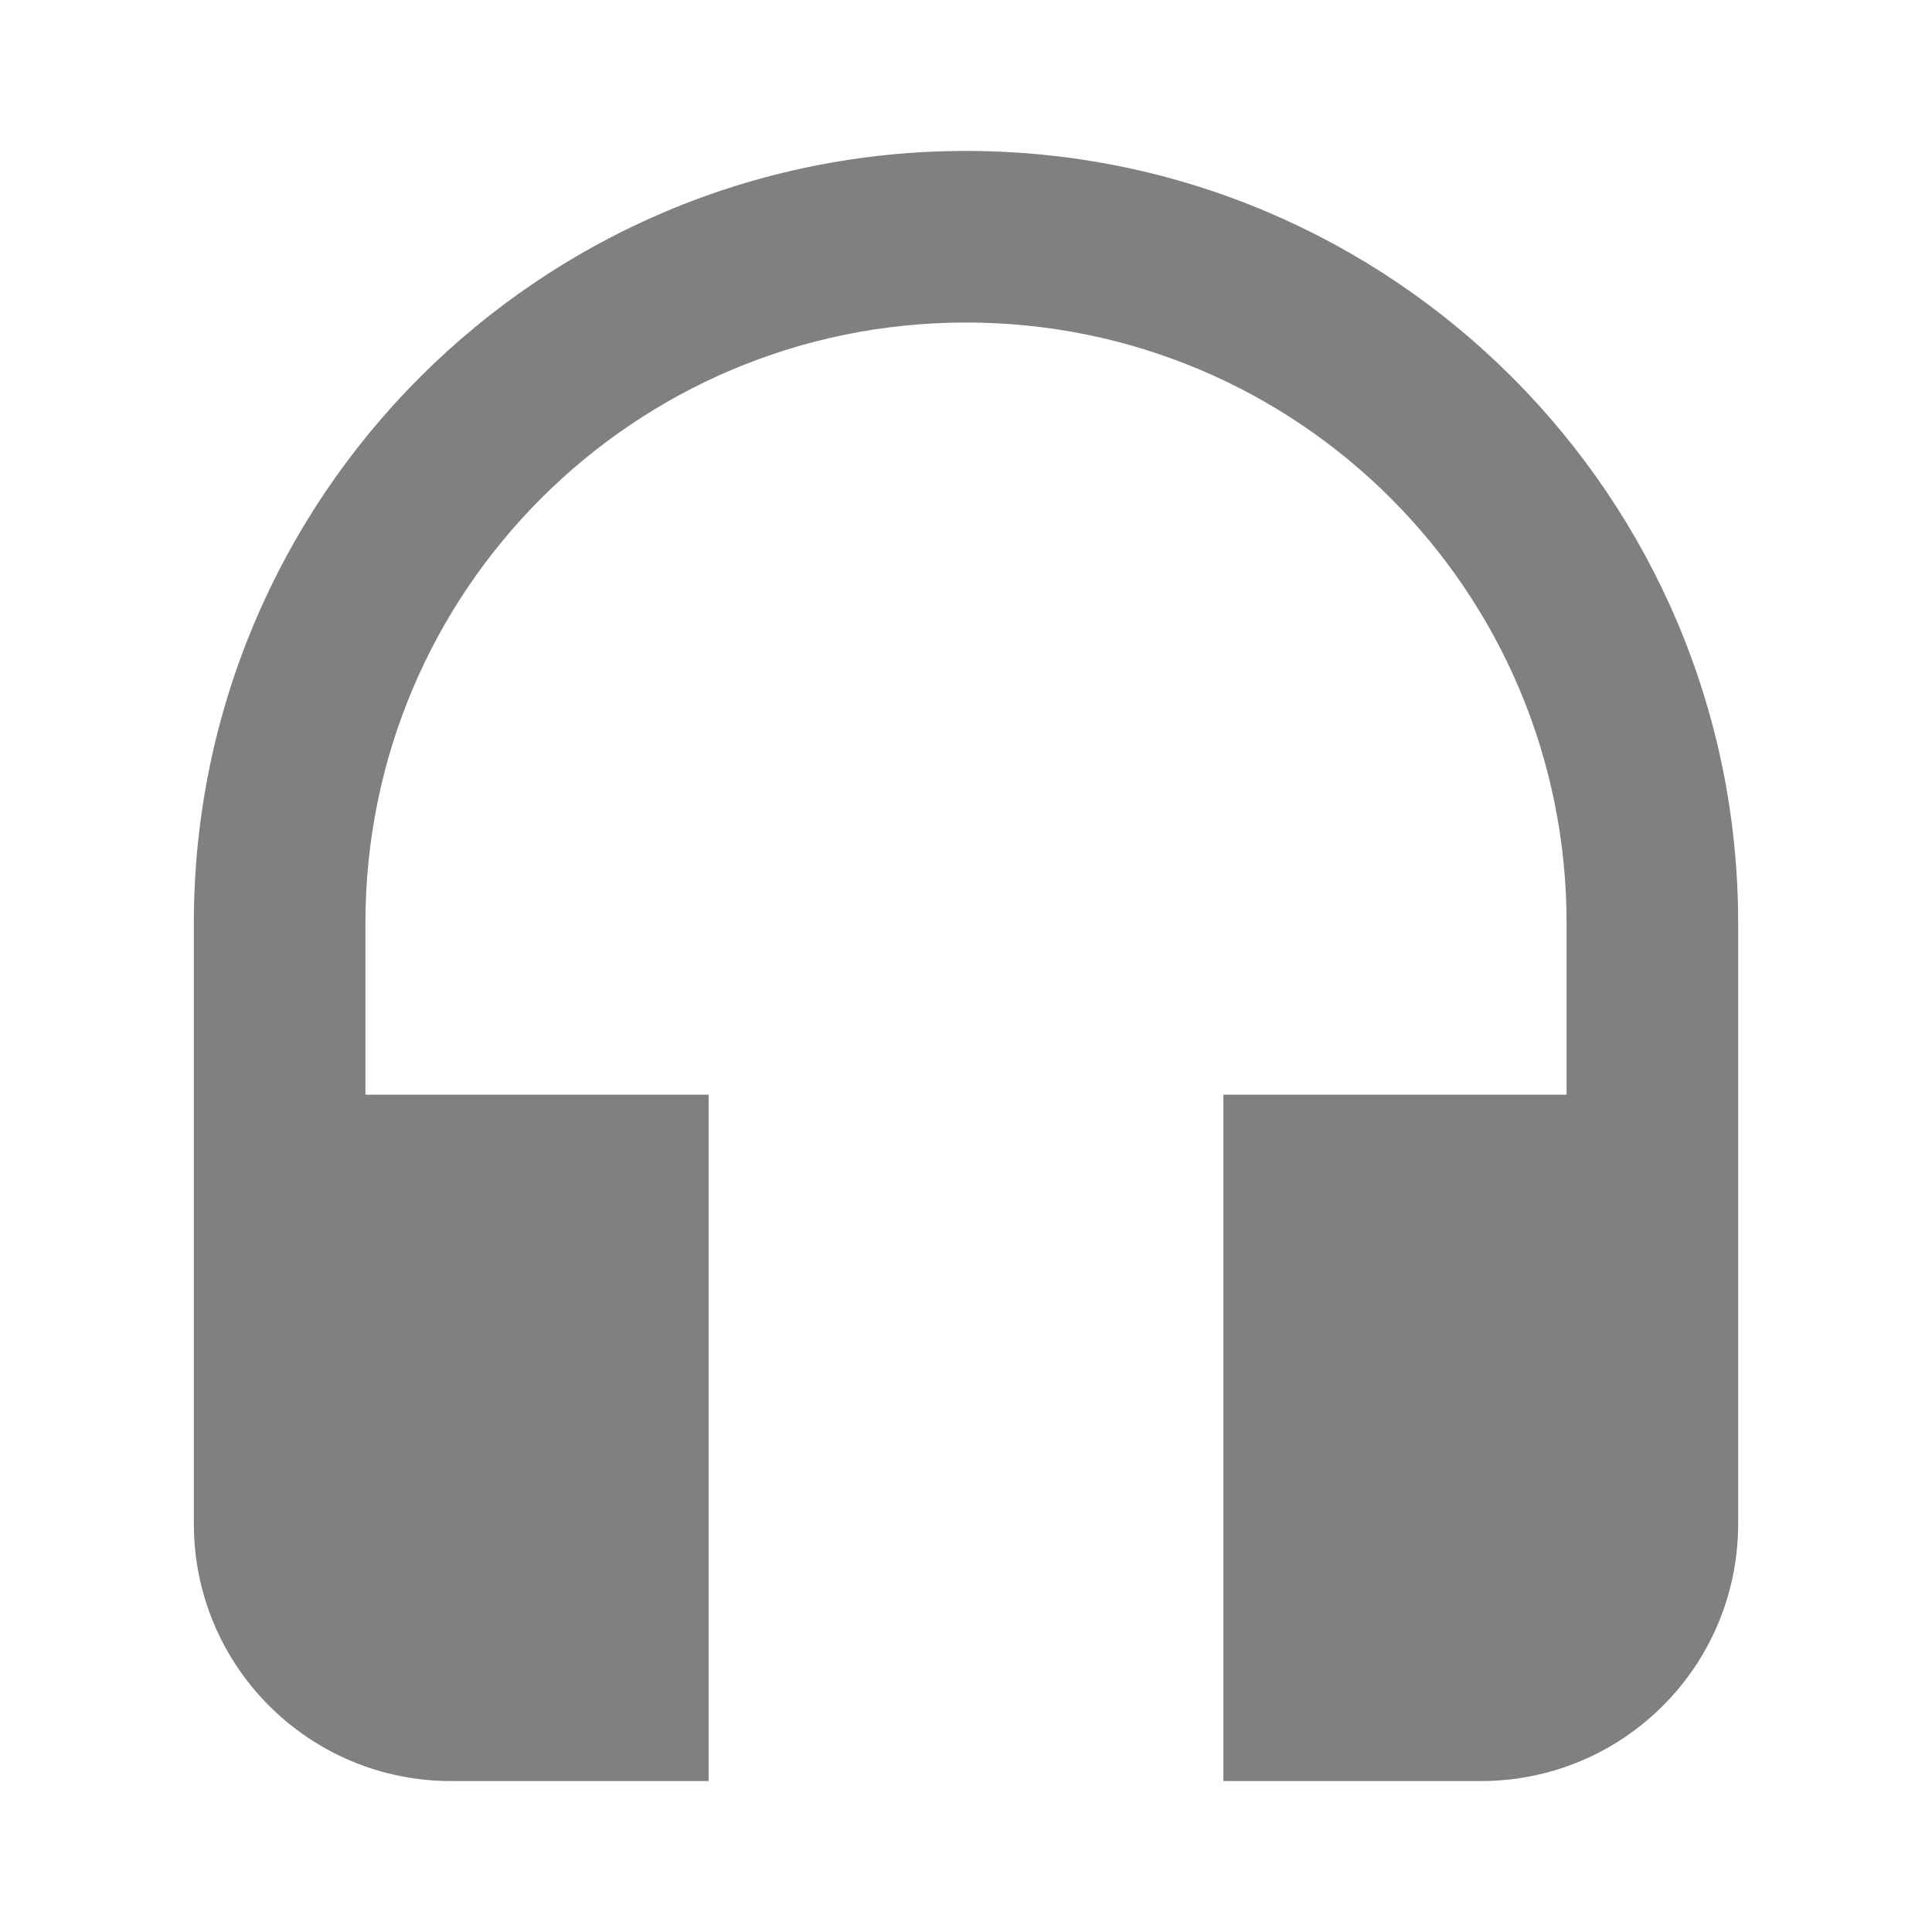<?xml version="1.0" encoding="utf-8"?>
<!DOCTYPE svg PUBLIC "-//W3C//DTD SVG 1.1//EN" "http://www.w3.org/Graphics/SVG/1.1/DTD/svg11.dtd">
<svg xmlns="http://www.w3.org/2000/svg" xmlns:xlink="http://www.w3.org/1999/xlink" version="1.1" baseProfile="full" width="64" height="64" viewBox="0 0 64.00 64.00" enable-background="new 0 0 64.00 64.00" xml:space="preserve">
	<path fill="#808080" d="M 32,5C 17.874,5 6.421,16.455 6.421,30.579L 6.421,50.474C 6.421,55.192 10.229,59 14.947,59L 23.474,59L 23.474,36.263L 12.105,36.263L 12.105,30.579C 12.105,19.58 21.001,10.684 32,10.684C 42.999,10.684 51.895,19.58 51.895,30.579L 51.895,36.263L 40.526,36.263L 40.526,59L 49.053,59C 53.771,59 57.579,55.192 57.579,50.474L 57.579,30.579C 57.579,16.455 46.127,5 32,5 Z "/>
</svg>
